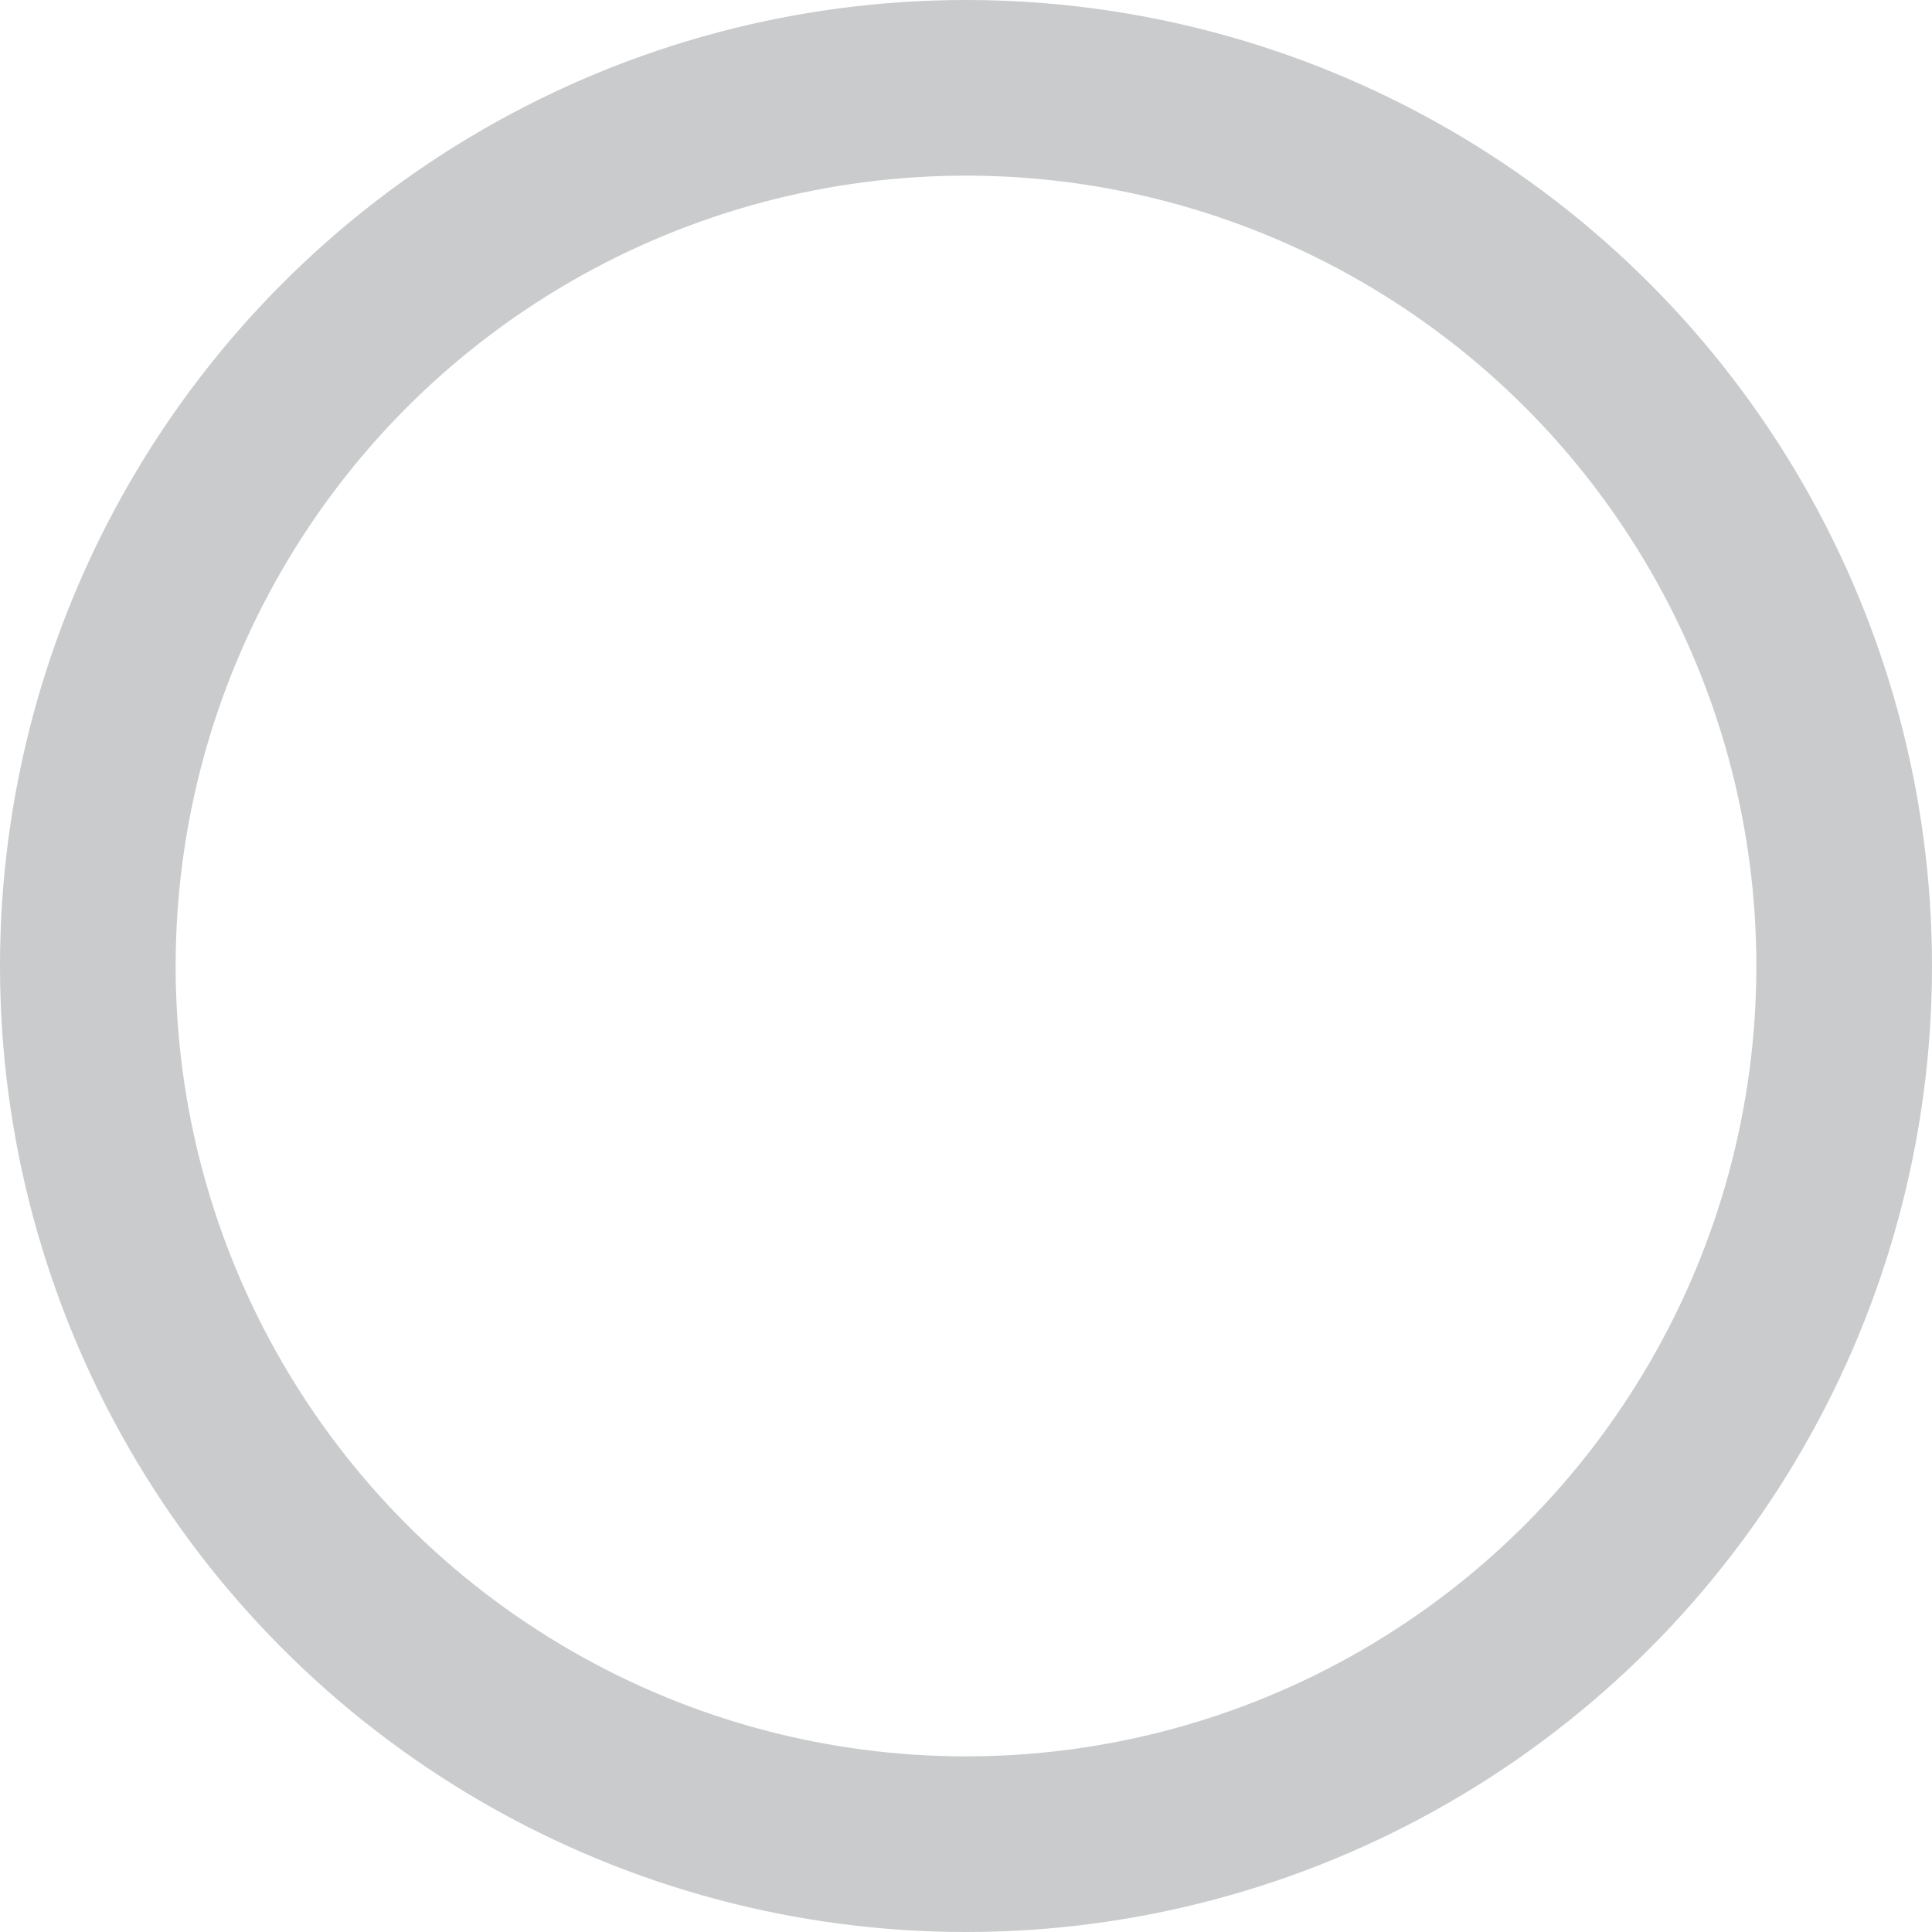 <svg xmlns="http://www.w3.org/2000/svg" width="22" height="22" viewBox="0 0 22 22">
    <g fill="none" fill-rule="evenodd" transform="translate(-1 -1)">
        <path d="M0 0H24V24H0z"/>
        <circle cx="12" cy="12" r="10" stroke="#CACBCC" stroke-width="2"/>
    </g>
</svg>
